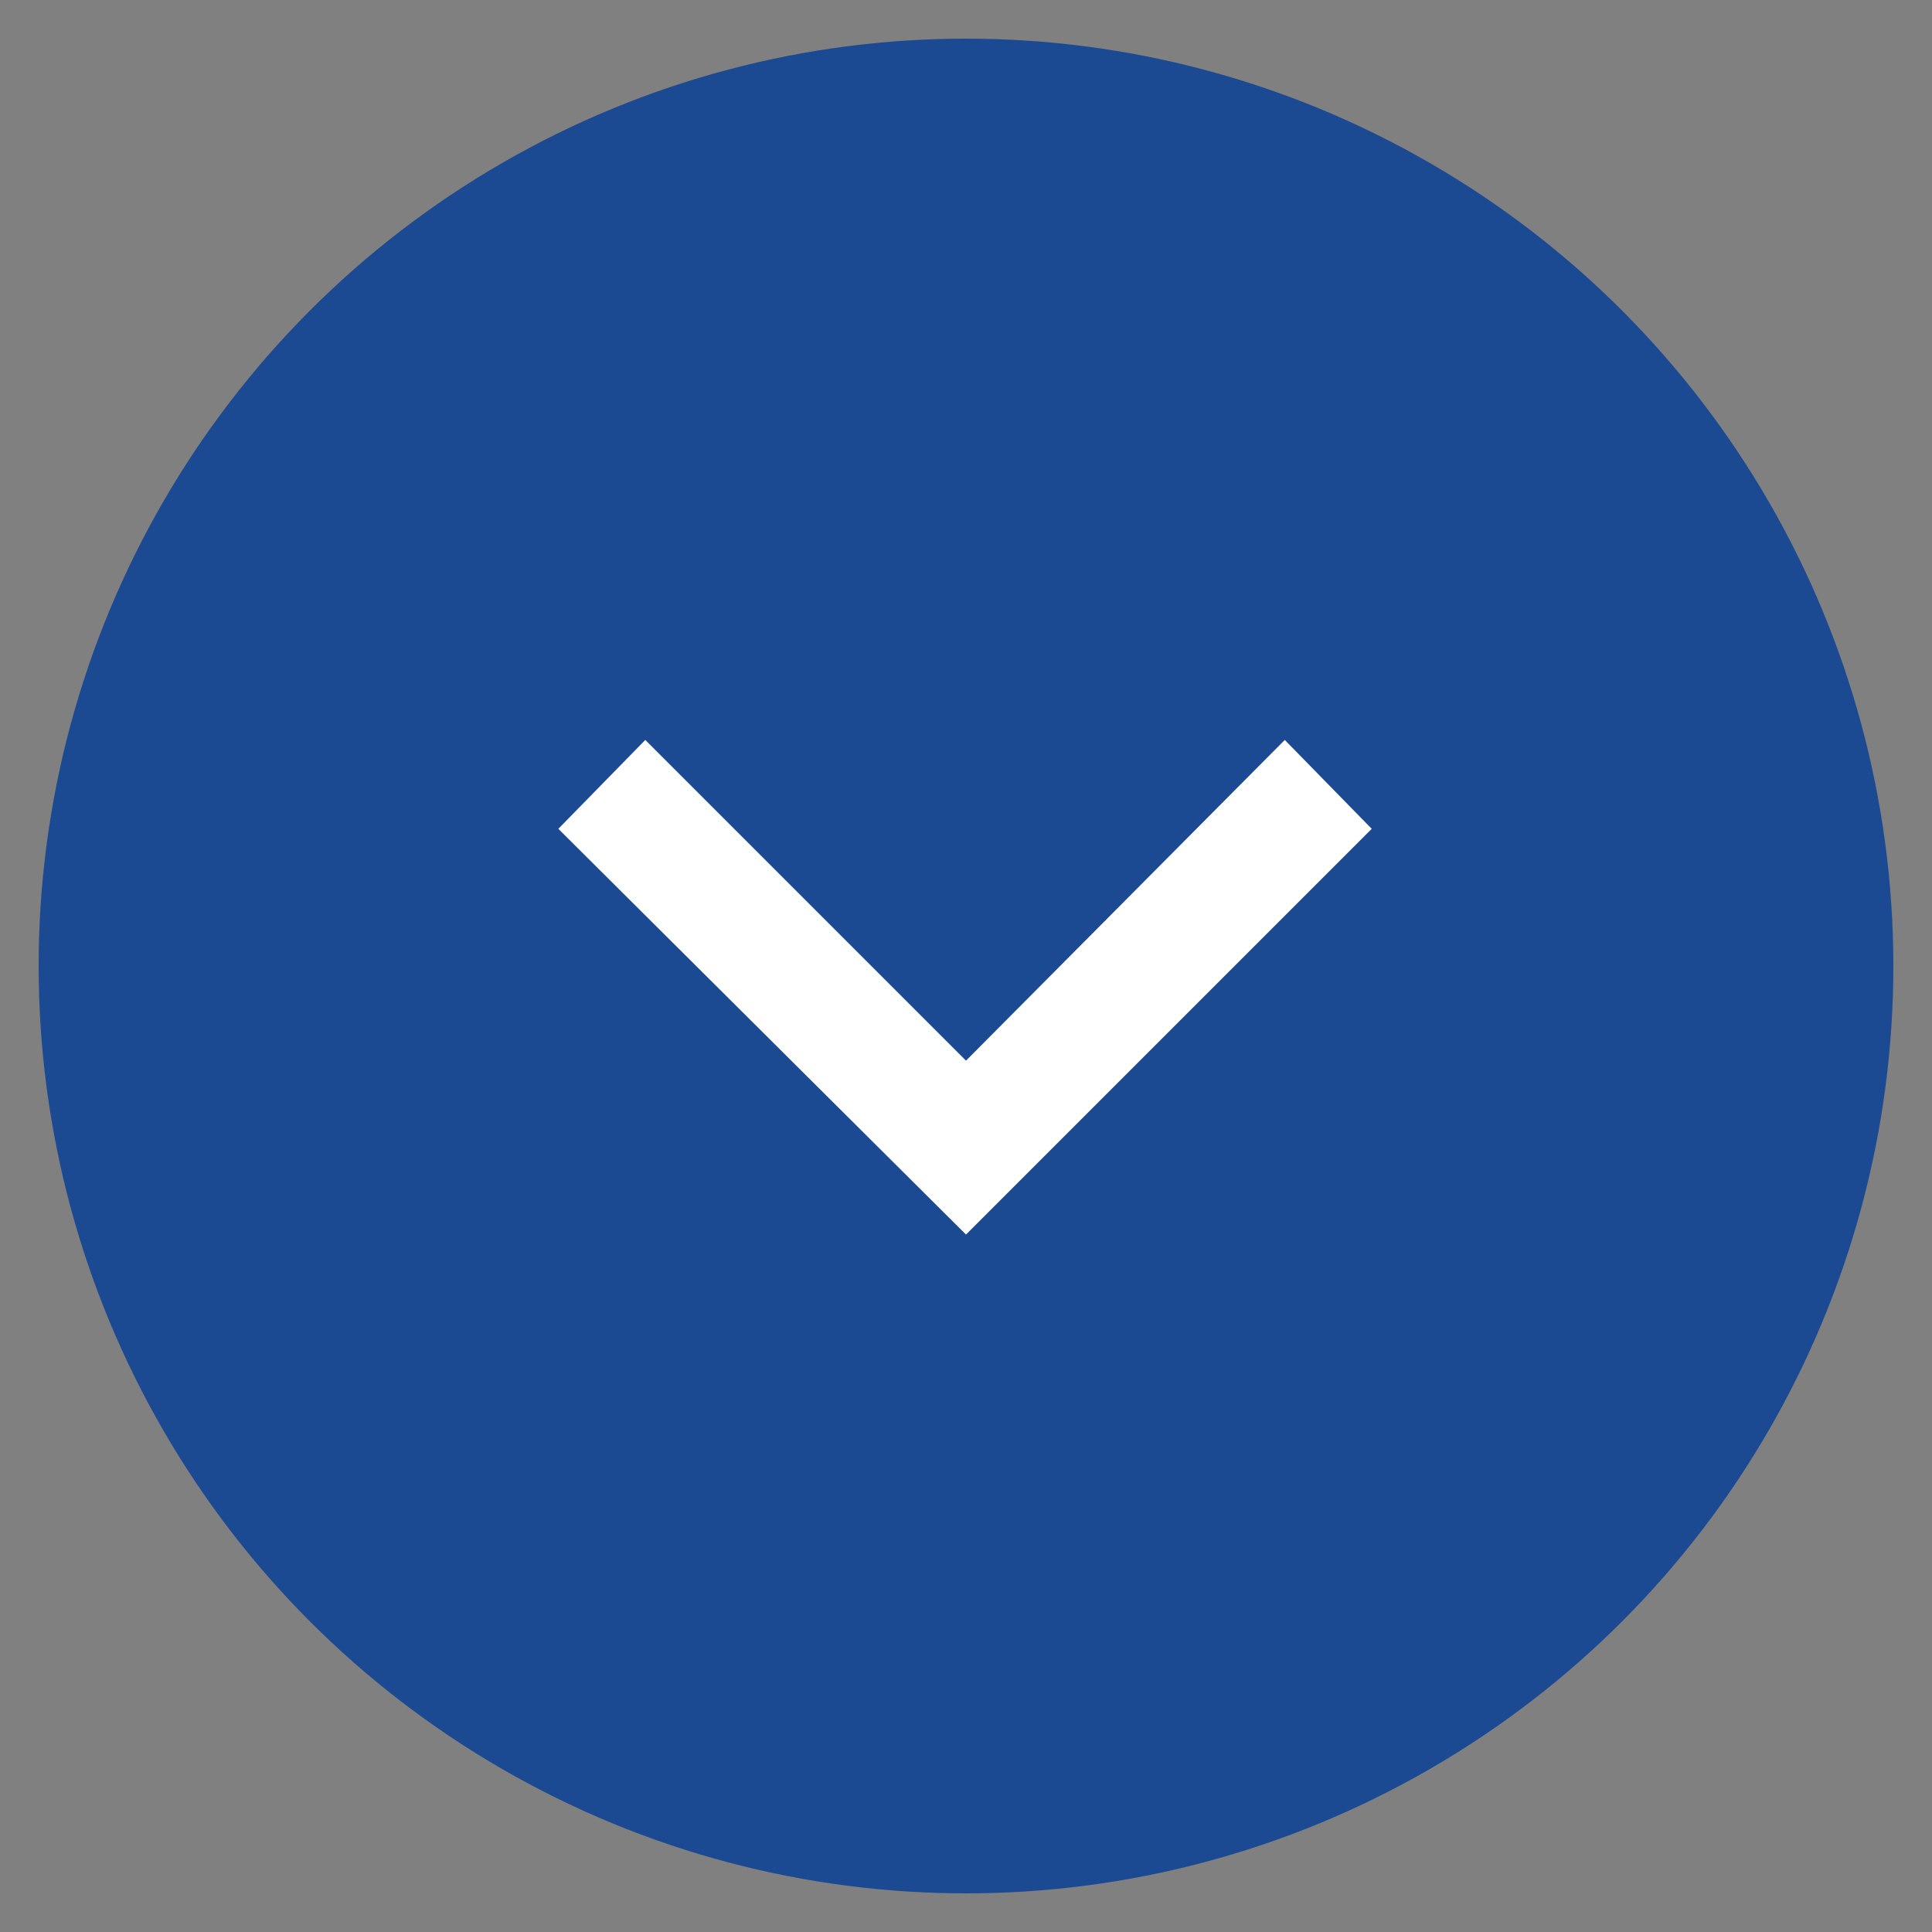 <?xml version="1.0" encoding="utf-8"?>
<!-- Generator: Adobe Illustrator 26.5.0, SVG Export Plug-In . SVG Version: 6.00 Build 0)  -->
<svg version="1.1" id="Ebene_1" xmlns="http://www.w3.org/2000/svg" xmlns:xlink="http://www.w3.org/1999/xlink" x="0px" y="0px"
	 viewBox="0 0 100 100" style="enable-background:new 0 0 100 100;" xml:space="preserve">
<rect x="0" y="0" width="100" height="100" fill="#808080" stroke="none"/>
<style type="text/css">
	.st0{fill:#1B4A93;}
	.st1{fill:#FFFFFF;}
</style>
<circle id="Ellipse_1" class="st0" cx="50" cy="50" r="48"/>
<polygon class="st1" points="50,63.9 28.9,42.9 33.4,38.3 50,54.9 66.5,38.3 71,42.9 "/>
</svg>
